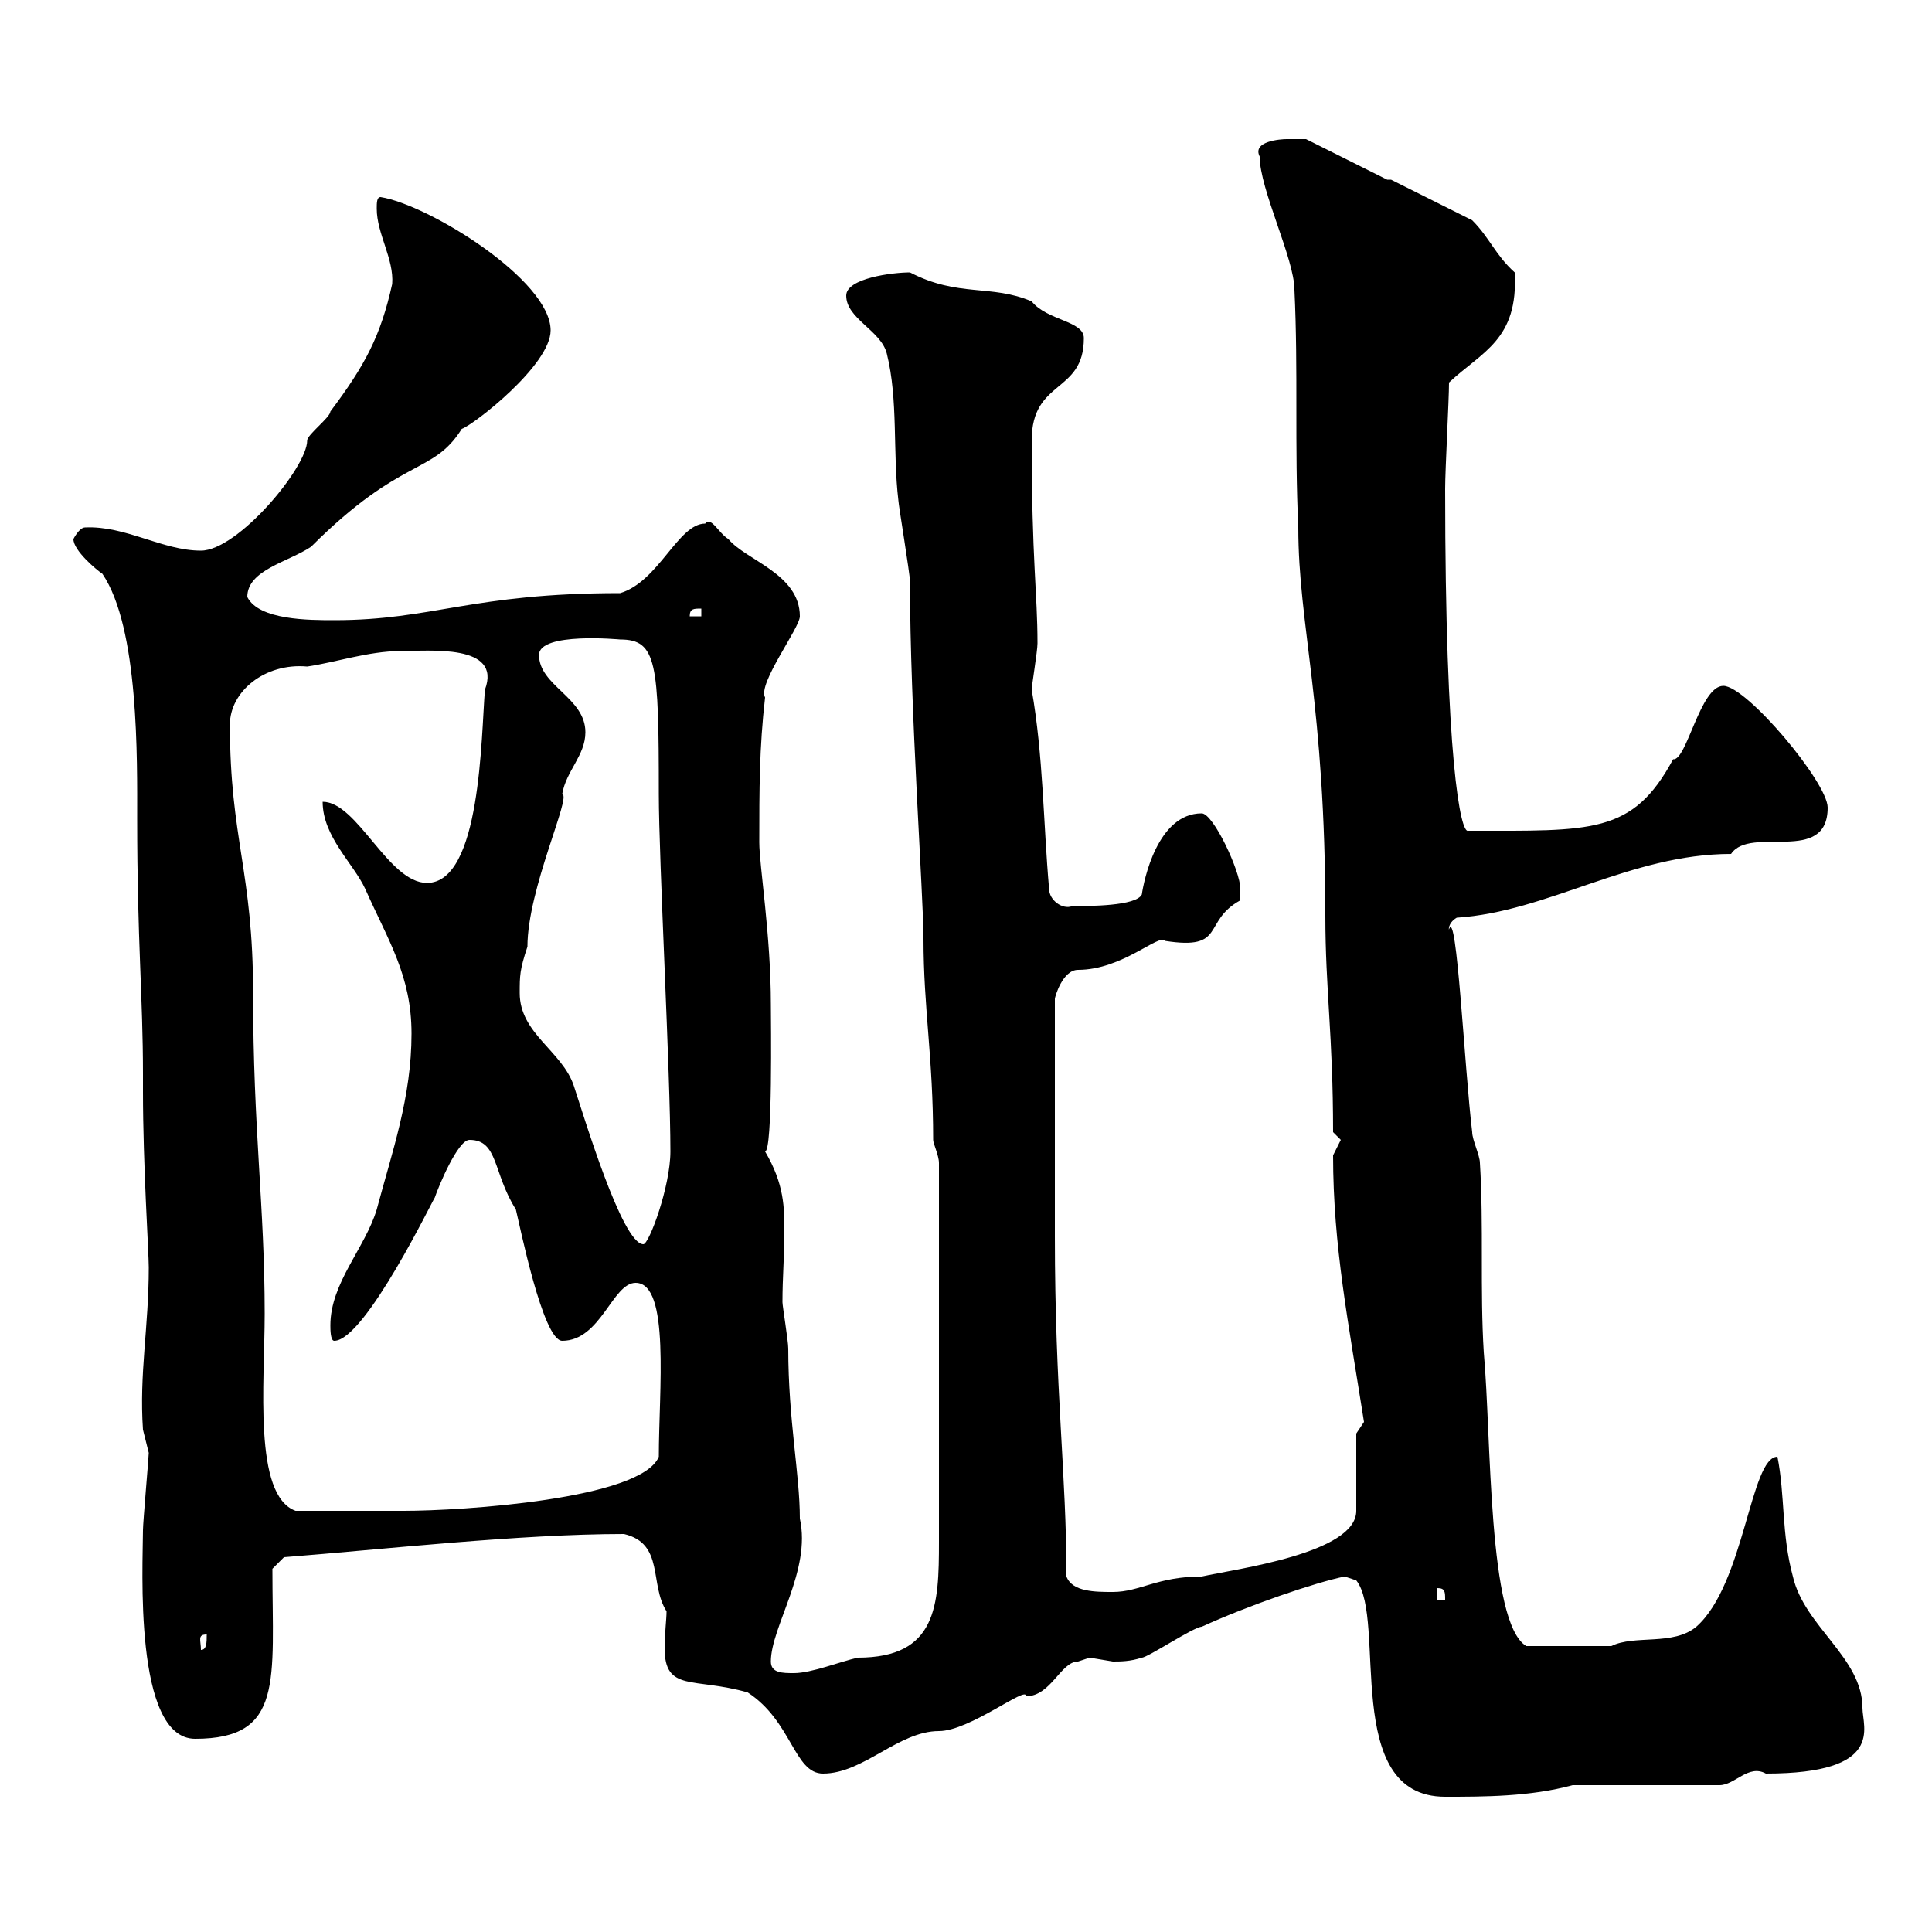 <svg xmlns="http://www.w3.org/2000/svg" xmlns:xlink="http://www.w3.org/1999/xlink" width="300" height="300"><path d="M208.80 244.80L210.60 245.40C215.40 251.40 208.20 279 224.40 279C230.40 279 237.60 279 244.20 277.20L267 277.20C269.40 277.20 271.50 273.90 274.20 275.40C292.80 275.40 289.20 268.20 289.20 265.20C289.20 257.40 280.20 252.60 278.40 244.80C276.60 238.20 277.20 232.20 276 226.20C271.80 226.20 270.90 246 263.40 252.60C259.80 255.60 253.80 253.80 250.20 255.60L237 255.60C231 252 231.60 223.20 230.40 210C229.80 200.40 230.40 190.20 229.80 180.60C229.80 179.40 228.60 177 228.60 175.80C227.40 165.90 226.20 140.70 225 144.30C225 144.60 224.70 143.40 226.20 142.50C240.30 141.60 253.20 132.60 268.80 132.60C271.80 128.10 283.80 134.40 283.80 125.40C283.80 121.50 271.20 106.50 267.60 106.50C264 106.50 261.90 118.20 259.80 117.90C253.50 129.60 247.20 129 228 129C226.80 129.60 224.40 117.90 224.40 75.90C224.40 72.90 225 62.10 225 59.40C230.10 54.60 235.80 52.80 235.20 42.30C232.20 39.60 231.30 36.90 228.60 34.20L216 27.90L215.40 27.90L202.80 21.60C202.80 21.60 201 21.60 199.80 21.60C198.90 21.60 194.40 21.90 195.60 24.30C195.60 29.40 201 40.20 201 45C201.60 57.60 201 69.30 201.60 81.90C201.60 97.20 205.80 109.20 205.80 142.20C205.80 153.60 207 160.80 207 175.80C207 175.80 208.20 177 208.20 177C208.20 177 207 179.40 207 179.40C207 193.50 209.40 205.50 211.80 220.80C211.80 220.80 210.60 222.60 210.60 222.60L210.60 234.60C210.60 241.20 192 243.60 186.60 244.80C179.70 244.80 177 247.20 172.80 247.20C170.10 247.20 166.50 247.20 165.60 244.80C165.60 228.90 163.80 216 163.80 192L163.80 155.10C163.80 154.80 165 150.60 167.40 150.60C174.30 150.60 180 144.90 180.90 146.10C190.50 147.60 186.60 143.10 192.60 139.80C192.60 139.80 192.60 138.90 192.60 138C192.60 135.30 188.40 126.30 186.60 126.30C179.70 126.30 177.60 136.80 177.30 138.90C176.40 140.70 169.20 140.70 166.50 140.70C165 141.30 162.90 139.80 162.90 138C162 127.80 162 117.30 160.20 107.10C160.20 106.50 161.10 101.10 161.10 99.90C161.10 92.10 160.20 87 160.20 68.40C160.20 58.80 168.30 61.20 168.30 52.50C168.30 49.80 162.60 49.80 160.20 46.80C153.90 44.10 148.80 46.20 141.30 42.30C138.60 42.30 131.40 43.20 131.40 45.90C131.40 49.50 136.80 51.30 137.70 54.90C139.50 62.10 138.60 70.20 139.50 77.70C139.50 78.30 141.30 89.10 141.30 90.30C141.30 110.10 143.40 139.20 143.40 145.80C143.40 156.60 144.90 164.10 144.90 177C144.90 177.60 145.80 179.40 145.80 180.60L145.80 239.40C145.80 249.30 145.50 257.40 133.20 257.40C130.50 258 126 259.80 123.30 259.80C121.50 259.80 119.70 259.80 119.70 258C119.70 252.60 126 243.90 124.20 235.80C124.20 228.90 122.40 220.50 122.40 209.40C122.40 208.20 121.50 202.80 121.50 202.20C121.50 198.30 121.80 195 121.80 191.40C121.80 187.50 121.80 183.90 118.80 178.80C120 178.80 119.70 158.40 119.70 156C119.70 145.20 117.90 134.40 117.90 130.80C117.90 122.70 117.90 116.10 118.80 108.30C117.60 106.20 124.20 97.50 124.20 95.70C124.20 89.10 115.80 87 113.10 83.70C111.60 82.80 110.40 80.10 109.50 81.30C105.30 81.30 102.30 90.30 96.30 92.10C73.20 92.10 67.20 96.30 51.90 96.30C48 96.30 40.20 96.30 38.40 92.70C38.40 88.50 44.70 87.30 48.30 84.90C62.40 70.80 67.20 73.80 71.70 66.60C73.50 66 85.50 56.70 85.50 51.30C85.50 43.50 66.60 31.80 59.10 30.60C58.50 30.60 58.50 31.50 58.50 32.40C58.50 36.30 61.20 40.20 60.90 44.10C59.10 52.20 56.70 56.70 51.30 63.90C51.30 64.80 47.70 67.50 47.70 68.40C47.70 72.60 36.90 85.50 31.20 85.50C25.20 85.50 19.50 81.60 13.20 81.90C12.30 81.90 11.40 83.70 11.40 83.70C11.40 85.50 15 88.50 15.90 89.10C21.60 97.50 21.30 117.90 21.30 127.20C21.30 146.10 22.20 154.80 22.20 166.80L22.20 169.50C22.20 180.90 23.10 194.40 23.10 196.80C23.10 206.10 21.60 213.30 22.20 222C22.20 222 23.10 225.60 23.10 225.60C23.10 226.20 22.20 236.40 22.20 237.60C22.20 243 20.70 270 30.30 270C44.10 270 42.30 261 42.30 243.60L44.10 241.80C59.40 240.60 80.70 238.20 96.90 238.20C103.20 239.70 100.80 246 103.50 250.20C103.50 251.40 103.20 253.80 103.20 255.90C103.20 262.80 107.70 260.40 116.10 262.80C123 267.30 123.30 275.40 127.80 275.40C134.10 275.40 139.50 268.80 145.80 268.80C150.60 268.80 159.60 261.60 159.30 263.40C163.20 263.40 164.70 258 167.40 258C167.40 258 169.20 257.40 169.20 257.40C169.20 257.40 172.80 258 172.80 258C174 258 175.50 258 177.30 257.40C178.20 257.40 185.40 252.60 186.60 252.60C193.80 249.30 204.30 245.70 208.80 244.80ZM32.10 253.80C32.10 255 32.10 256.20 31.20 256.20C31.20 254.70 30.60 253.80 32.10 253.80ZM223.20 246.60C224.40 246.60 224.40 247.20 224.40 248.40L223.20 248.40ZM35.70 112.50C35.70 107.40 41.10 102.90 47.70 103.50C51.90 102.90 57.30 101.10 62.10 101.10C66.60 101.10 78 99.90 75.30 107.10C74.70 114.30 74.70 137.10 66.30 137.10C60.30 137.10 55.50 124.50 50.10 124.50C50.10 129.90 54.90 134.10 56.70 138C60.30 146.10 63.90 151.50 63.90 160.50C63.90 170.40 60.90 178.80 58.50 187.80C56.70 193.80 51.30 199.20 51.30 205.80C51.30 206.40 51.30 208.20 51.90 208.20C56.70 208.20 67.50 185.70 67.50 186C68.10 184.20 71.10 177 72.90 177C77.40 177 76.50 182.10 80.10 187.80C80.70 190.20 84.30 208.20 87.30 208.20C93.30 208.20 95.10 199.20 98.70 199.20C104.10 199.20 102.30 216 102.30 226.20C99.60 232.80 71.70 234.60 62.70 234.60C59.40 234.60 50.40 234.60 45.90 234.60C39.30 232.20 41.10 214.80 41.10 204C41.10 187.20 39.30 175.50 39.30 154.20C39.30 135.30 35.70 130.20 35.70 112.50ZM80.70 154.20C80.70 151.50 80.70 150.60 81.90 147C81.90 138 88.80 123.60 87.30 123.30C87.90 119.70 90.90 117.30 90.90 113.70C90.90 108.30 83.70 106.50 83.70 101.70C83.70 98.10 96.30 99.30 96.30 99.30C102 99.30 102.30 102.90 102.30 123.30C102.30 133.50 104.10 166.80 104.10 178.80C104.10 184.20 100.80 193.20 99.90 193.20C96.60 193.20 90.60 173.10 89.10 168.60C87.30 163.20 80.70 160.50 80.70 154.20ZM108.90 94.50L108.90 95.70L107.10 95.70C107.10 94.50 107.70 94.50 108.90 94.50Z"/></svg>